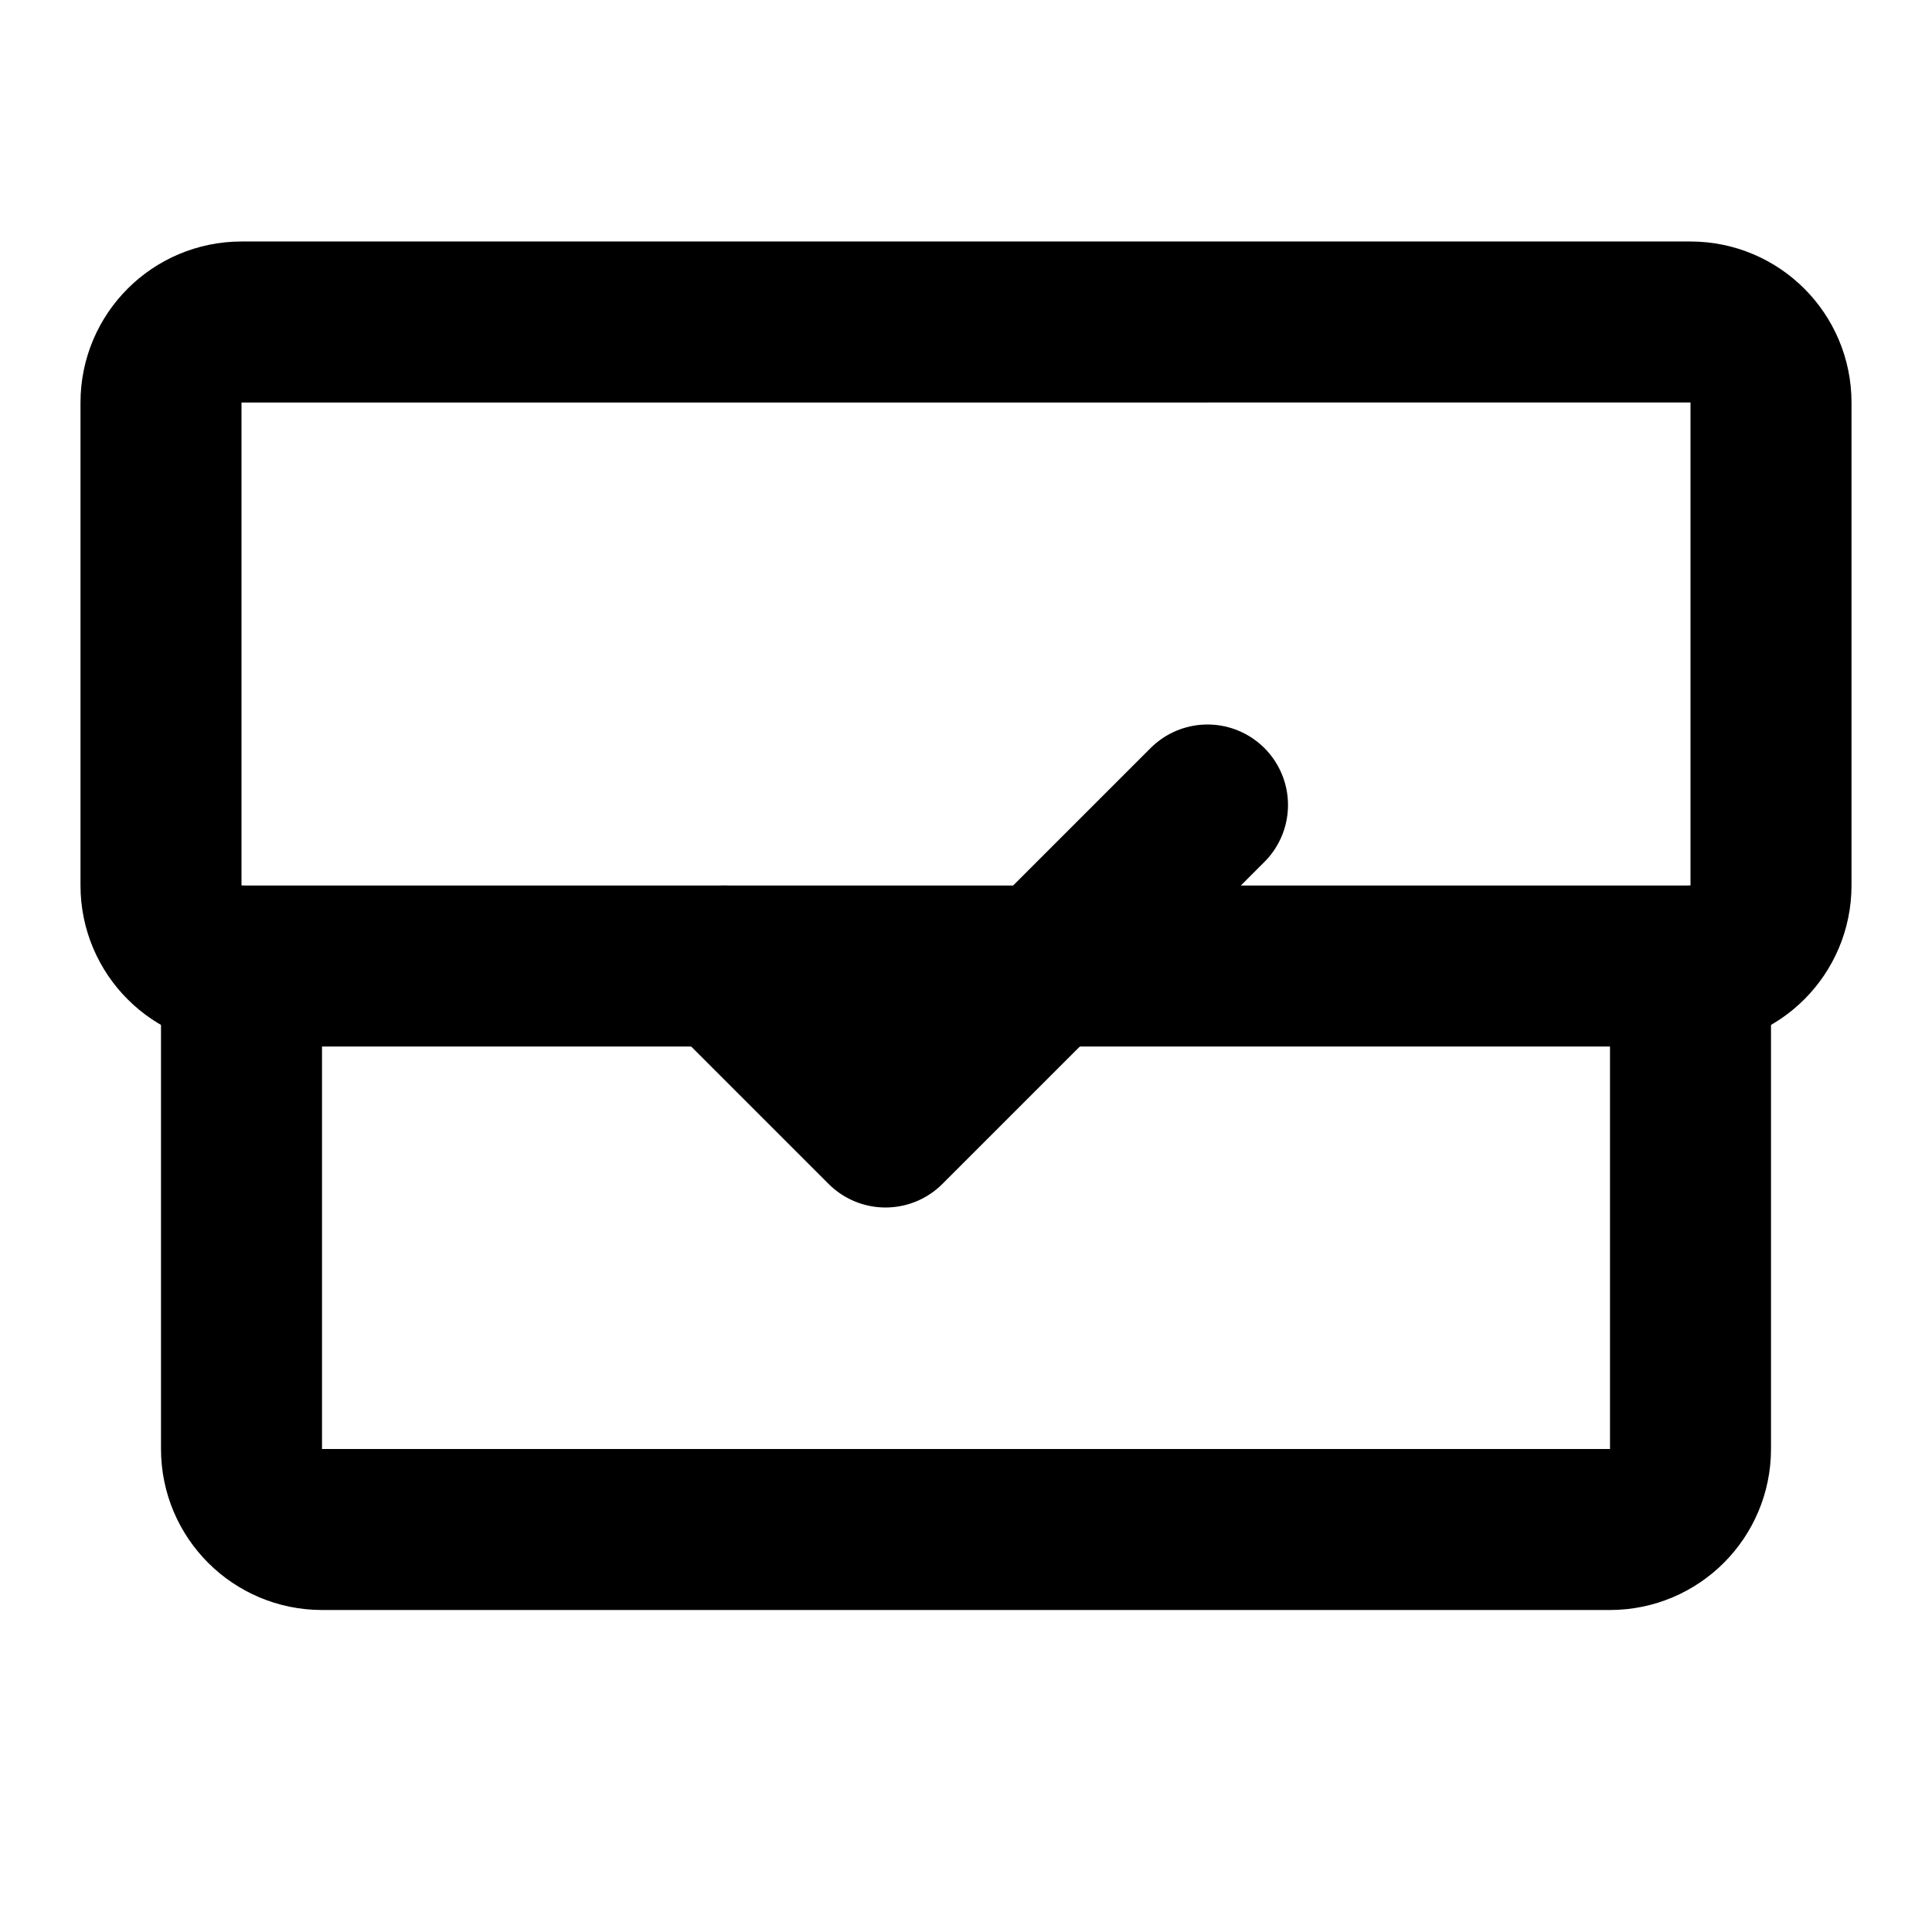 <svg xmlns="http://www.w3.org/2000/svg" viewBox="0 0 24 24" fill="none" stroke="currentColor" stroke-width="2" stroke-linecap="round" stroke-linejoin="round">
  <path d="M9 12l2 2 4-4"/>
  <path d="M21 12c.552 0 1-.448 1-1V5c0-.552-.448-1-1-1H3c-.552 0-1 .448-1 1v6c0 .552.448 1 1 1h18z"/>
  <path d="M3 12v6c0 .552.448 1 1 1h16c.552 0 1-.448 1-1v-6"/>
</svg>
